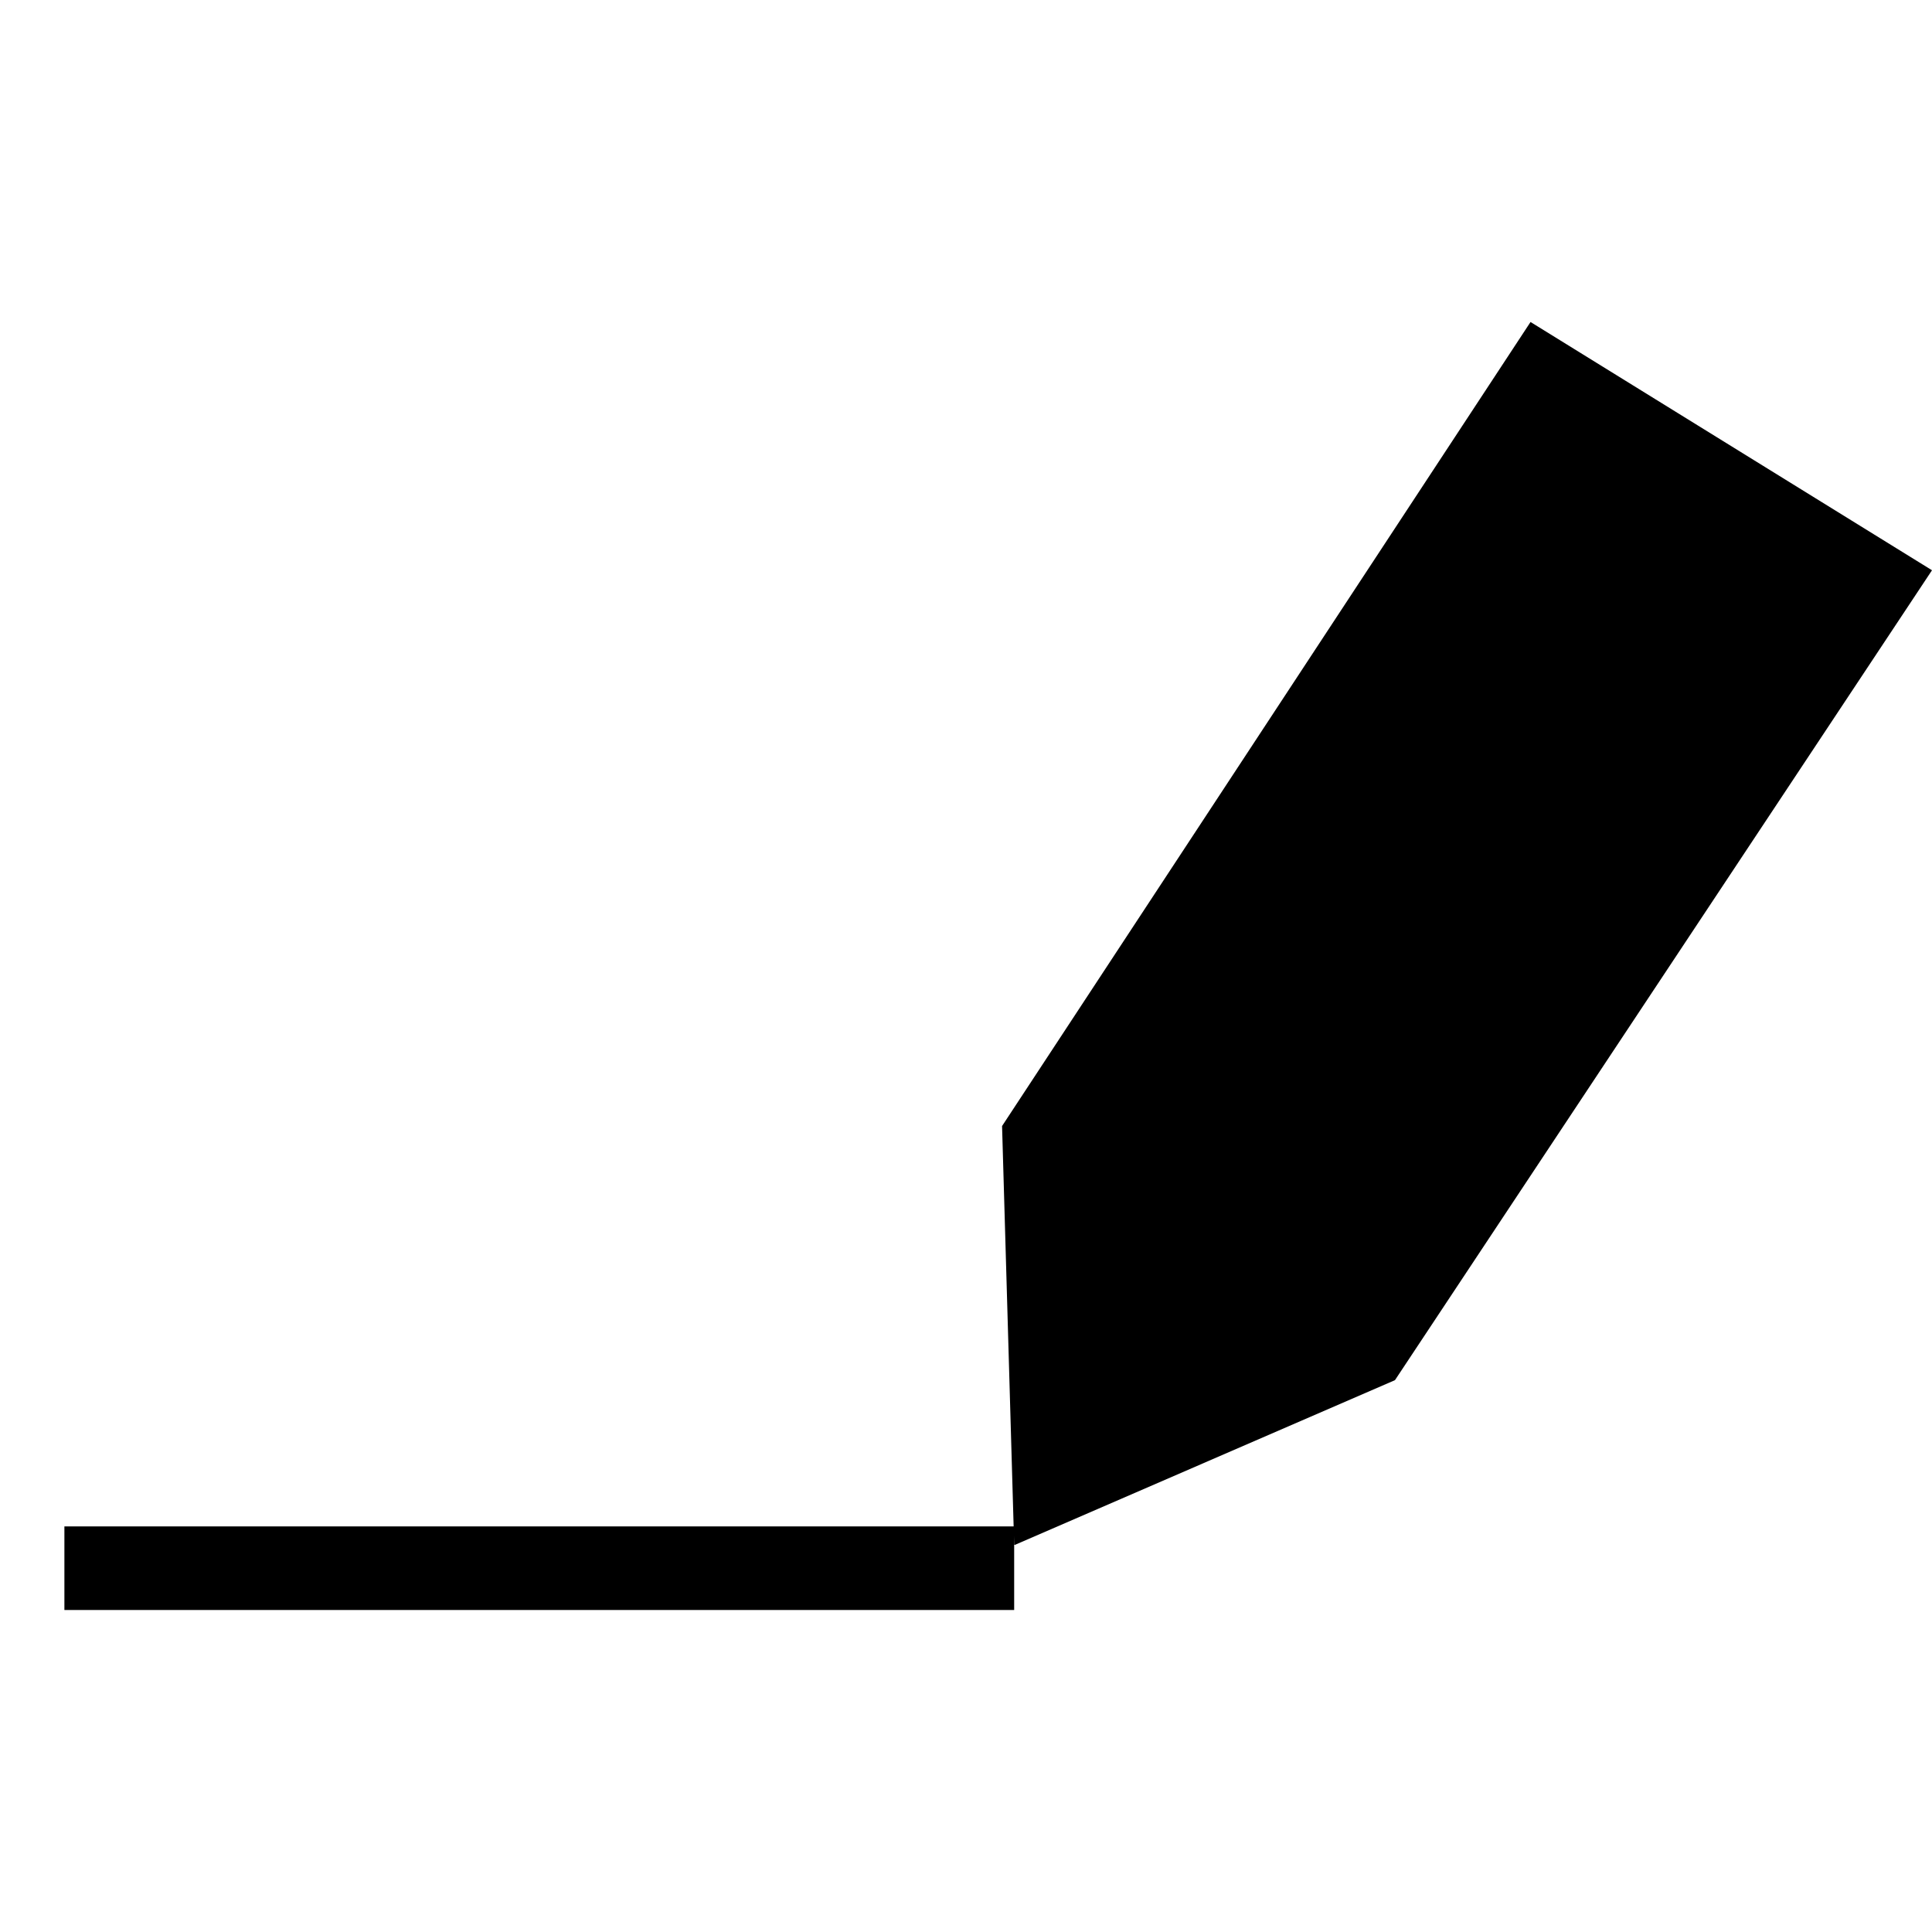 <svg width="30" height="30" viewBox="0 0 30 30" fill="none" xmlns="http://www.w3.org/2000/svg">
<path d="M23.967 5.896L29.075 9.049L21.205 20.912L16.392 22.988L16.231 17.654L23.967 5.896Z" fill="black"/>
<path d="M15.748 23.988L15.56 17.485L23.766 5L30 8.855L21.661 21.431L15.761 23.988H15.748ZM16.914 17.836L17.035 22.002L20.749 20.406L28.15 9.244L24.181 6.791L16.914 17.836Z" fill="black"/>
<path d="M15.748 23.702H1V25H15.748V23.702Z" fill="black"/>
</svg>

